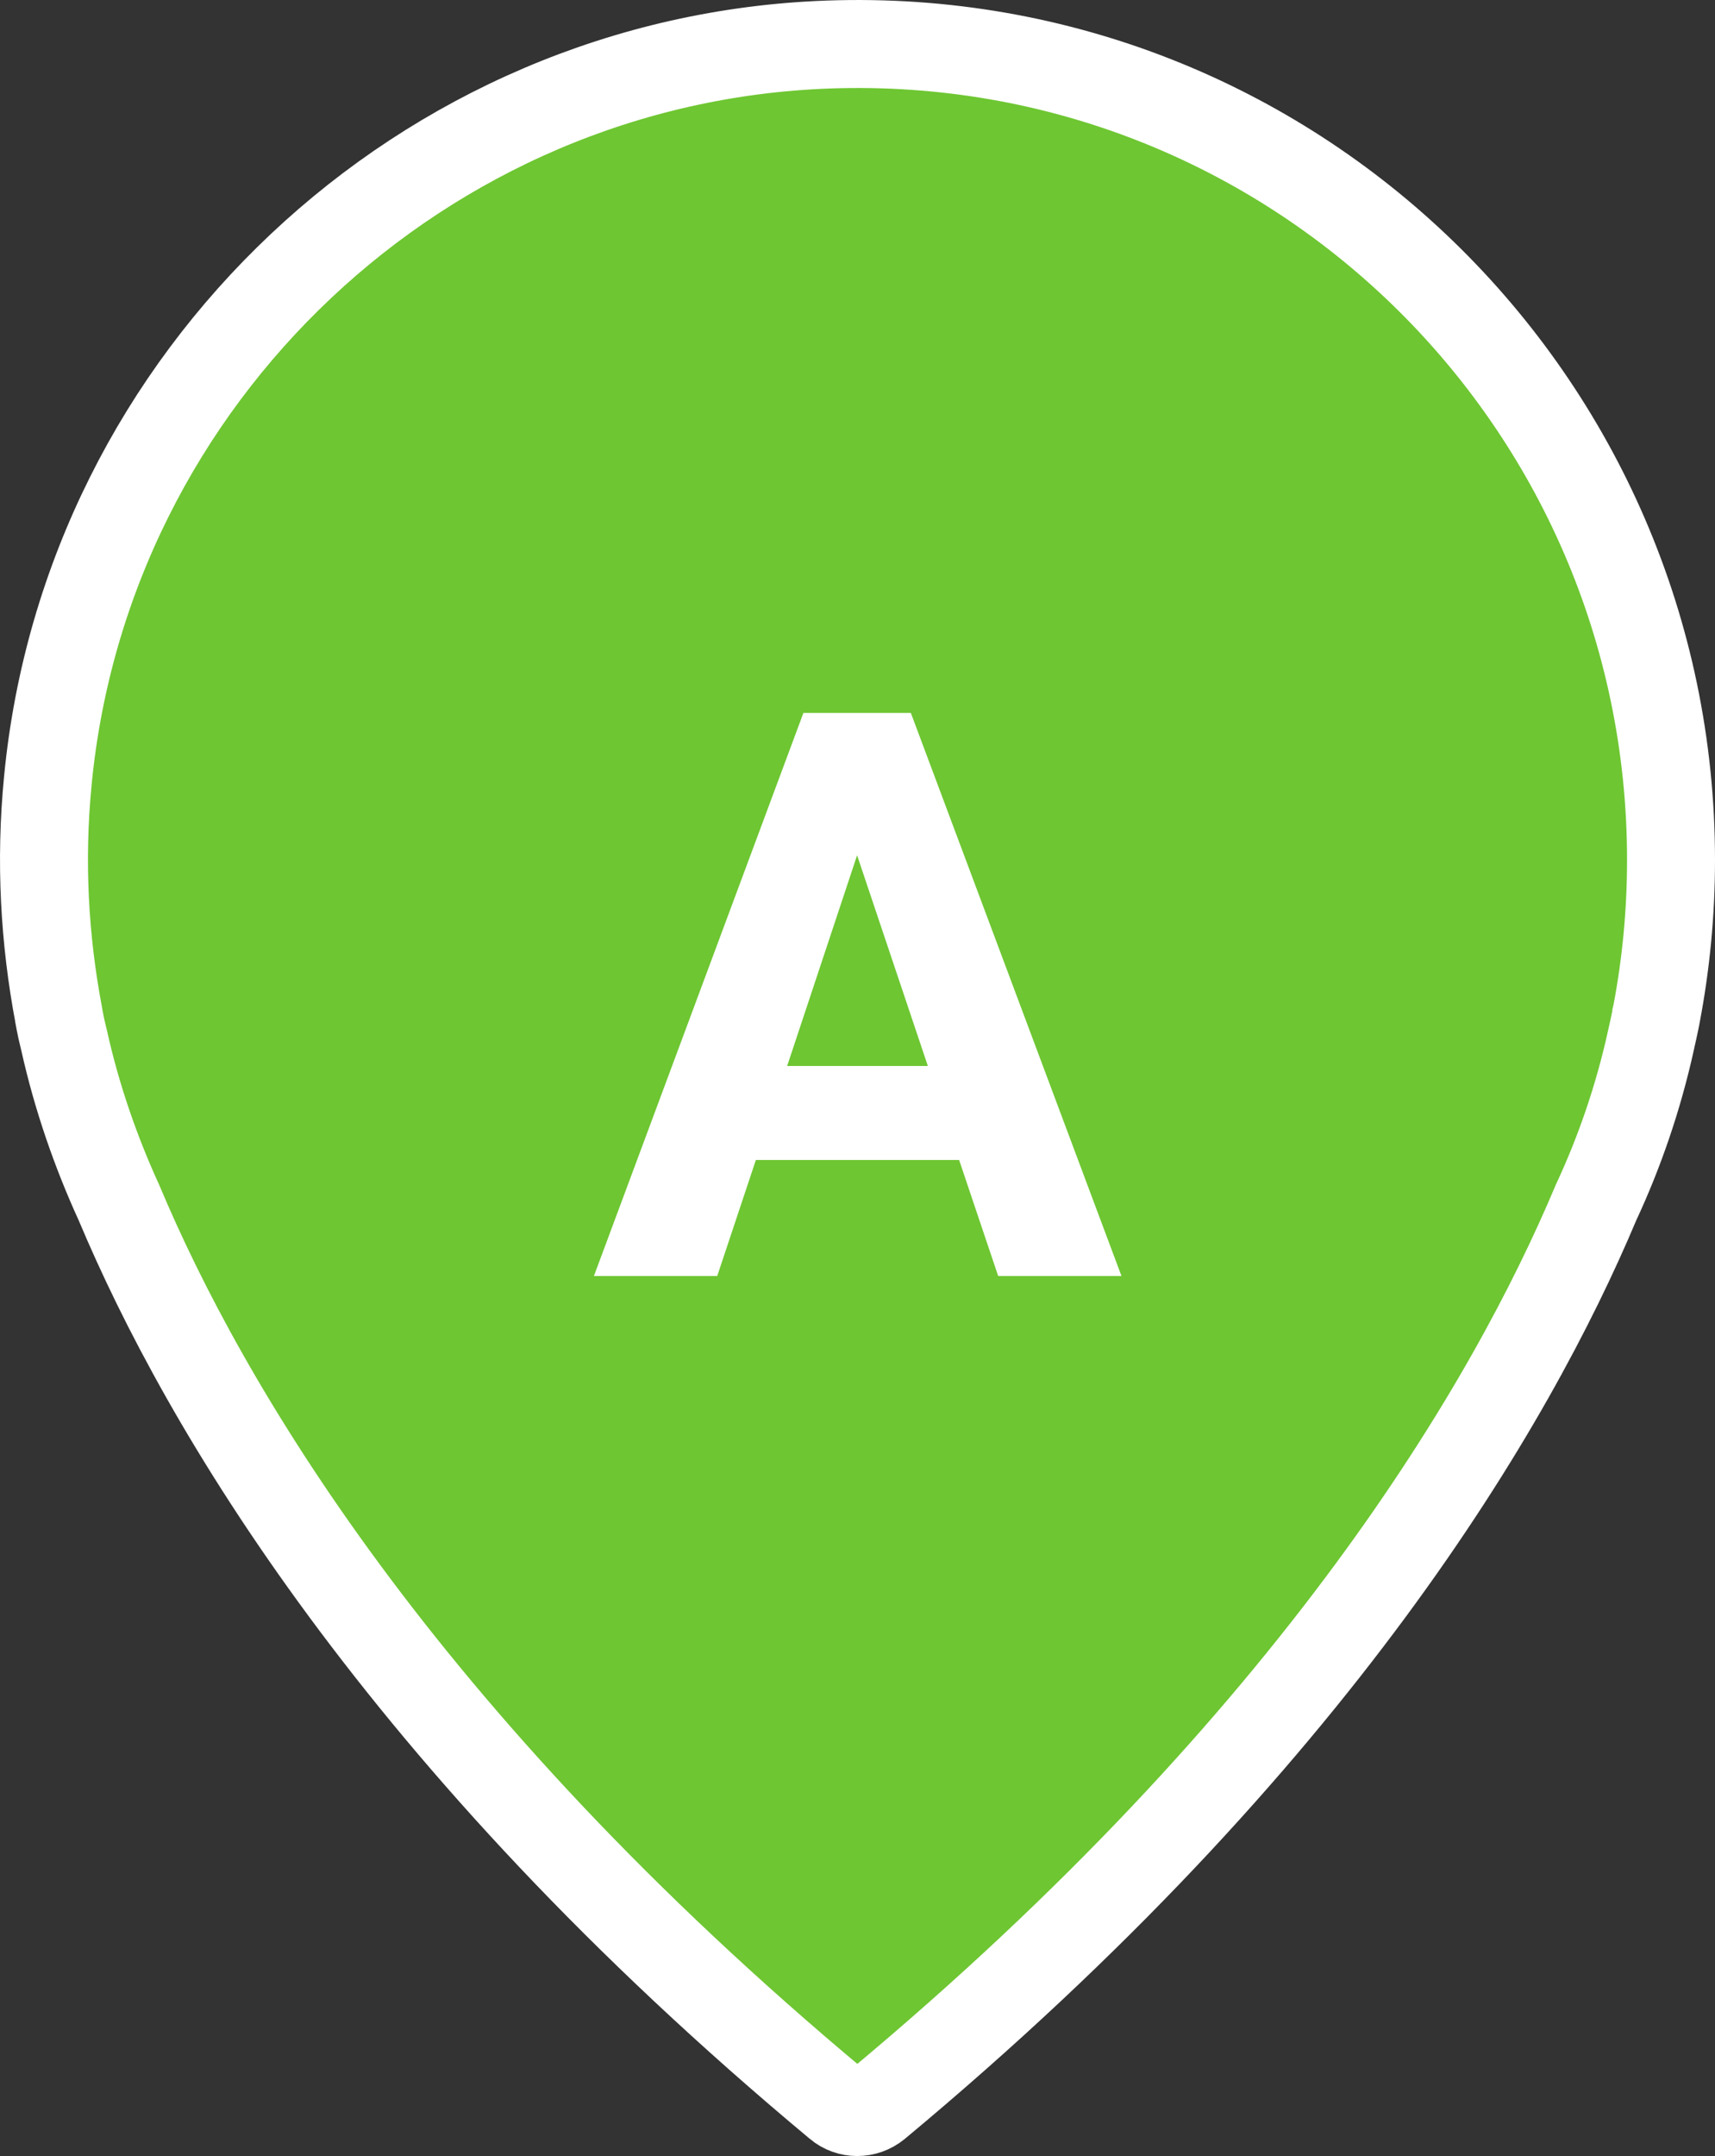 <svg width="39" height="49" viewBox="0 0 39 49" fill="none" xmlns="http://www.w3.org/2000/svg">
<rect x="0" y="0" width="39" height="49" fill="#333333" stroke="none"/>
<path d="M18.84 1.012L18.84 1.012C29.355 0.64 38 9.074 38 19.543C38 20.745 37.886 21.918 37.667 23.063L37.667 23.063L37.665 23.071L37.665 23.072L37.665 23.072L37.665 23.072L37.665 23.072L37.665 23.072L37.664 23.077L37.66 23.102C37.655 23.125 37.648 23.161 37.638 23.21C37.618 23.306 37.588 23.451 37.544 23.639L37.544 23.639L37.543 23.647C37.258 24.933 36.84 26.159 36.3 27.319L36.292 27.336L36.285 27.353C34.381 31.869 29.957 39.504 19.94 47.839C19.676 48.057 19.303 48.05 19.057 47.843L19.054 47.84C9.035 39.494 4.611 31.859 2.718 27.363L2.712 27.349L2.706 27.335C2.172 26.169 1.744 24.929 1.46 23.655L1.457 23.643L1.454 23.631C1.408 23.448 1.379 23.311 1.363 23.225C1.354 23.182 1.349 23.151 1.346 23.134L1.343 23.118L1.343 23.117L1.343 23.117L1.343 23.116L1.34 23.097L1.336 23.074C1.012 21.363 0.908 19.58 1.088 17.742L1.088 17.74C1.972 8.544 9.63 1.336 18.84 1.012ZM18.805 0.018V0.018V0.018Z" fill="#6EC632" stroke="white" stroke-width="2"/>
<path d="M21.811 26.363H17.189L16.31 29H13.506L18.27 16.203H20.713L25.503 29H22.699L21.811 26.363ZM17.9 24.227H21.1L19.491 19.438L17.9 24.227Z" fill="white"/>
</svg>
